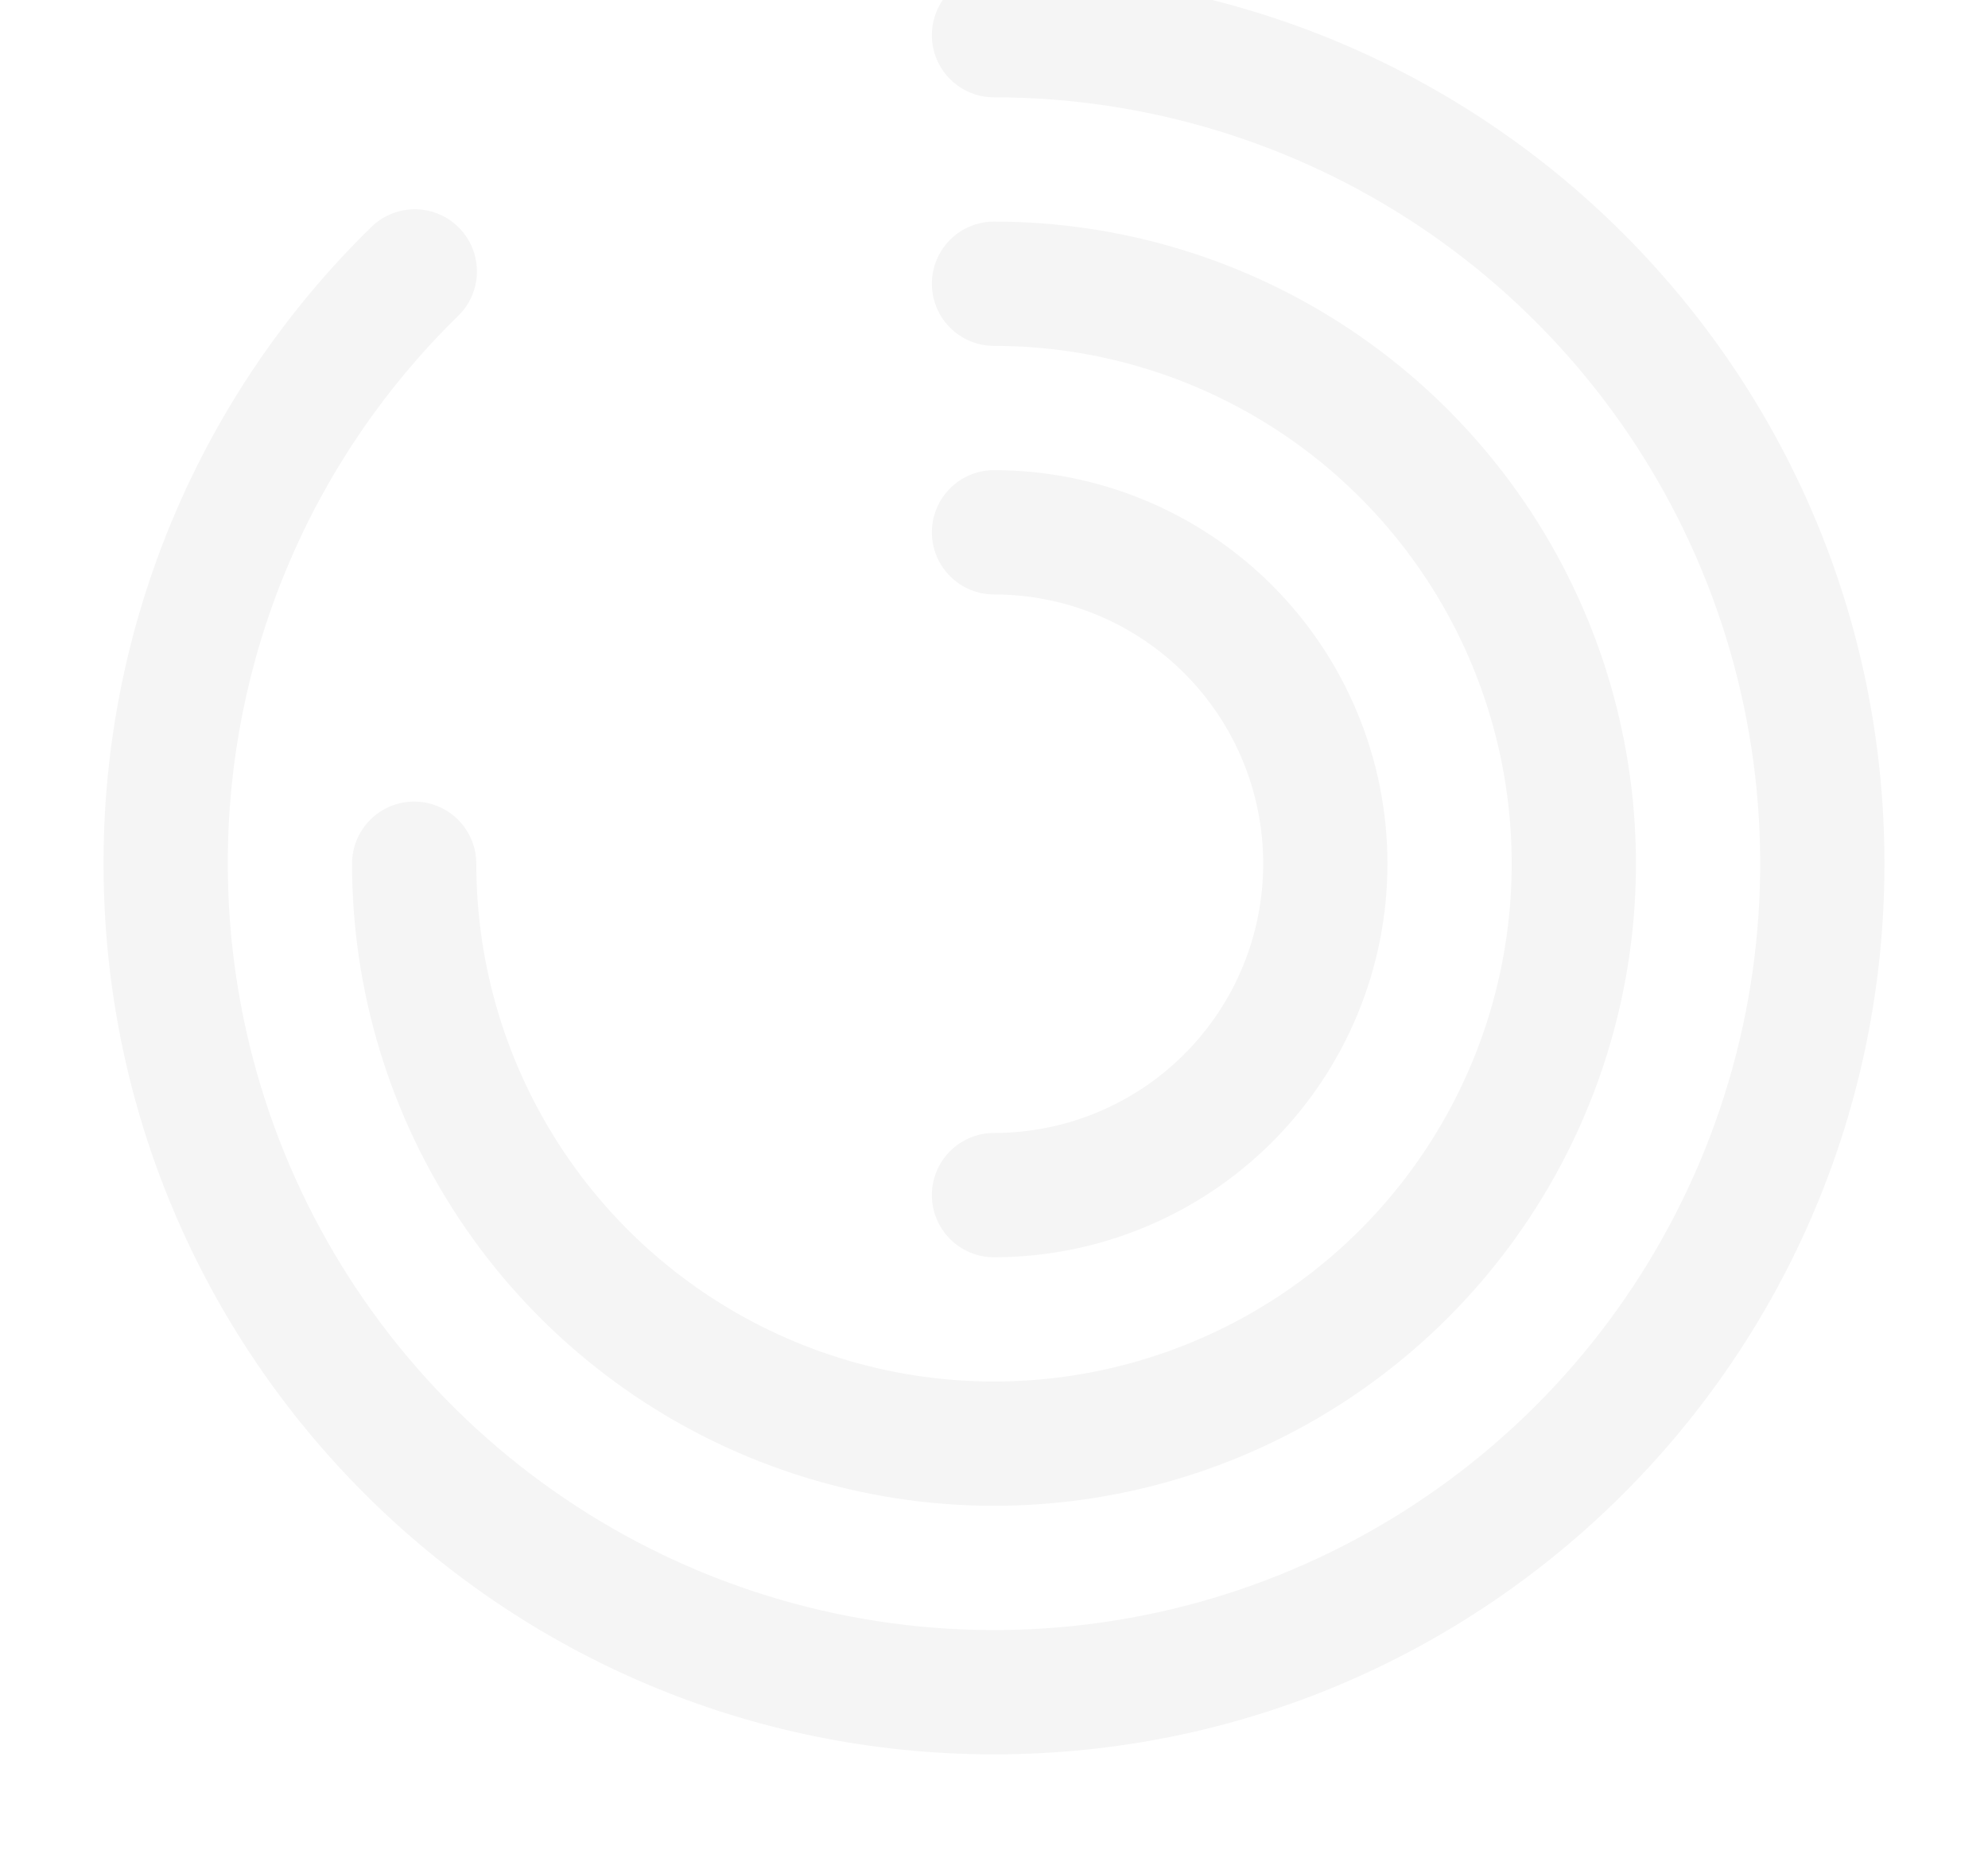 <svg width="259" height="242" viewBox="0 0 259 242" fill="none" xmlns="http://www.w3.org/2000/svg">
<g opacity="0.04">
<path d="M121.406 4.583C121.406 2.437 122.259 0.378 123.777 -1.14C125.294 -2.658 127.353 -3.51 129.5 -3.51C193.57 -3.51 245.51 48.43 245.51 112.5C245.51 176.57 193.57 228.51 129.5 228.51C65.43 228.51 13.489 176.57 13.489 112.5C13.471 97.067 16.541 81.787 22.518 67.559C28.495 53.331 37.259 40.442 48.292 29.652C49.048 28.89 49.947 28.286 50.937 27.875C51.928 27.464 52.99 27.254 54.063 27.257C55.136 27.259 56.197 27.476 57.185 27.892C58.174 28.309 59.069 28.918 59.82 29.684C60.571 30.45 61.162 31.358 61.559 32.354C61.956 33.35 62.151 34.416 62.133 35.488C62.115 36.561 61.884 37.619 61.453 38.601C61.022 39.583 60.4 40.47 59.624 41.21C50.127 50.493 42.585 61.583 37.442 73.827C32.299 86.071 29.658 99.22 29.677 112.5C29.677 132.243 35.531 151.543 46.5 167.959C57.469 184.374 73.059 197.169 91.299 204.724C109.539 212.28 129.61 214.256 148.974 210.405C168.338 206.553 186.125 197.046 200.085 183.085C214.046 169.125 223.553 151.338 227.405 131.974C231.256 112.611 229.279 92.54 221.724 74.299C214.169 56.059 201.374 40.469 184.958 29.5C168.543 18.532 149.243 12.677 129.5 12.677C127.353 12.677 125.294 11.824 123.777 10.306C122.259 8.789 121.406 6.73 121.406 4.583Z" fill="black"/>
<path d="M121.406 36.958C121.406 34.812 122.259 32.753 123.777 31.235C125.294 29.717 127.353 28.864 129.5 28.864C146.041 28.864 162.211 33.77 175.965 42.96C189.719 52.15 200.439 65.212 206.769 80.494C213.099 95.776 214.755 112.593 211.528 128.816C208.301 145.04 200.335 159.942 188.639 171.639C176.942 183.336 162.04 191.301 145.816 194.528C129.592 197.755 112.776 196.099 97.494 189.769C82.211 183.439 69.149 172.719 59.959 158.965C50.769 145.212 45.864 129.041 45.864 112.5C45.864 110.353 46.717 108.295 48.235 106.777C49.753 105.259 51.811 104.406 53.958 104.406C56.105 104.406 58.163 105.259 59.681 106.777C61.199 108.295 62.052 110.353 62.052 112.5C62.052 125.84 66.007 138.88 73.419 149.972C80.83 161.064 91.364 169.709 103.688 174.814C116.013 179.919 129.575 181.254 142.658 178.652C155.742 176.049 167.76 169.626 177.193 160.193C186.625 150.76 193.049 138.742 195.652 125.658C198.254 112.575 196.918 99.013 191.813 86.689C186.708 74.364 178.063 63.83 166.972 56.419C155.88 49.008 142.84 45.052 129.5 45.052C127.353 45.052 125.294 44.199 123.777 42.681C122.259 41.163 121.406 39.105 121.406 36.958Z" fill="black"/>
<path d="M129.5 61.239C127.353 61.239 125.295 62.092 123.777 63.61C122.259 65.128 121.406 67.187 121.406 69.333C121.406 71.48 122.259 73.538 123.777 75.056C125.295 76.574 127.353 77.427 129.5 77.427C138.802 77.427 147.723 81.122 154.3 87.7C160.878 94.277 164.573 103.198 164.573 112.5C164.573 121.802 160.878 130.723 154.3 137.3C147.723 143.878 138.802 147.573 129.5 147.573C127.353 147.573 125.295 148.426 123.777 149.943C122.259 151.461 121.406 153.52 121.406 155.667C121.406 157.813 122.259 159.872 123.777 161.39C125.295 162.908 127.353 163.76 129.5 163.76C143.095 163.76 156.133 158.36 165.747 148.746C175.36 139.133 180.76 126.095 180.76 112.5C180.76 98.905 175.36 85.867 165.747 76.253C156.133 66.64 143.095 61.239 129.5 61.239Z" fill="black"/>
</g>
</svg>
